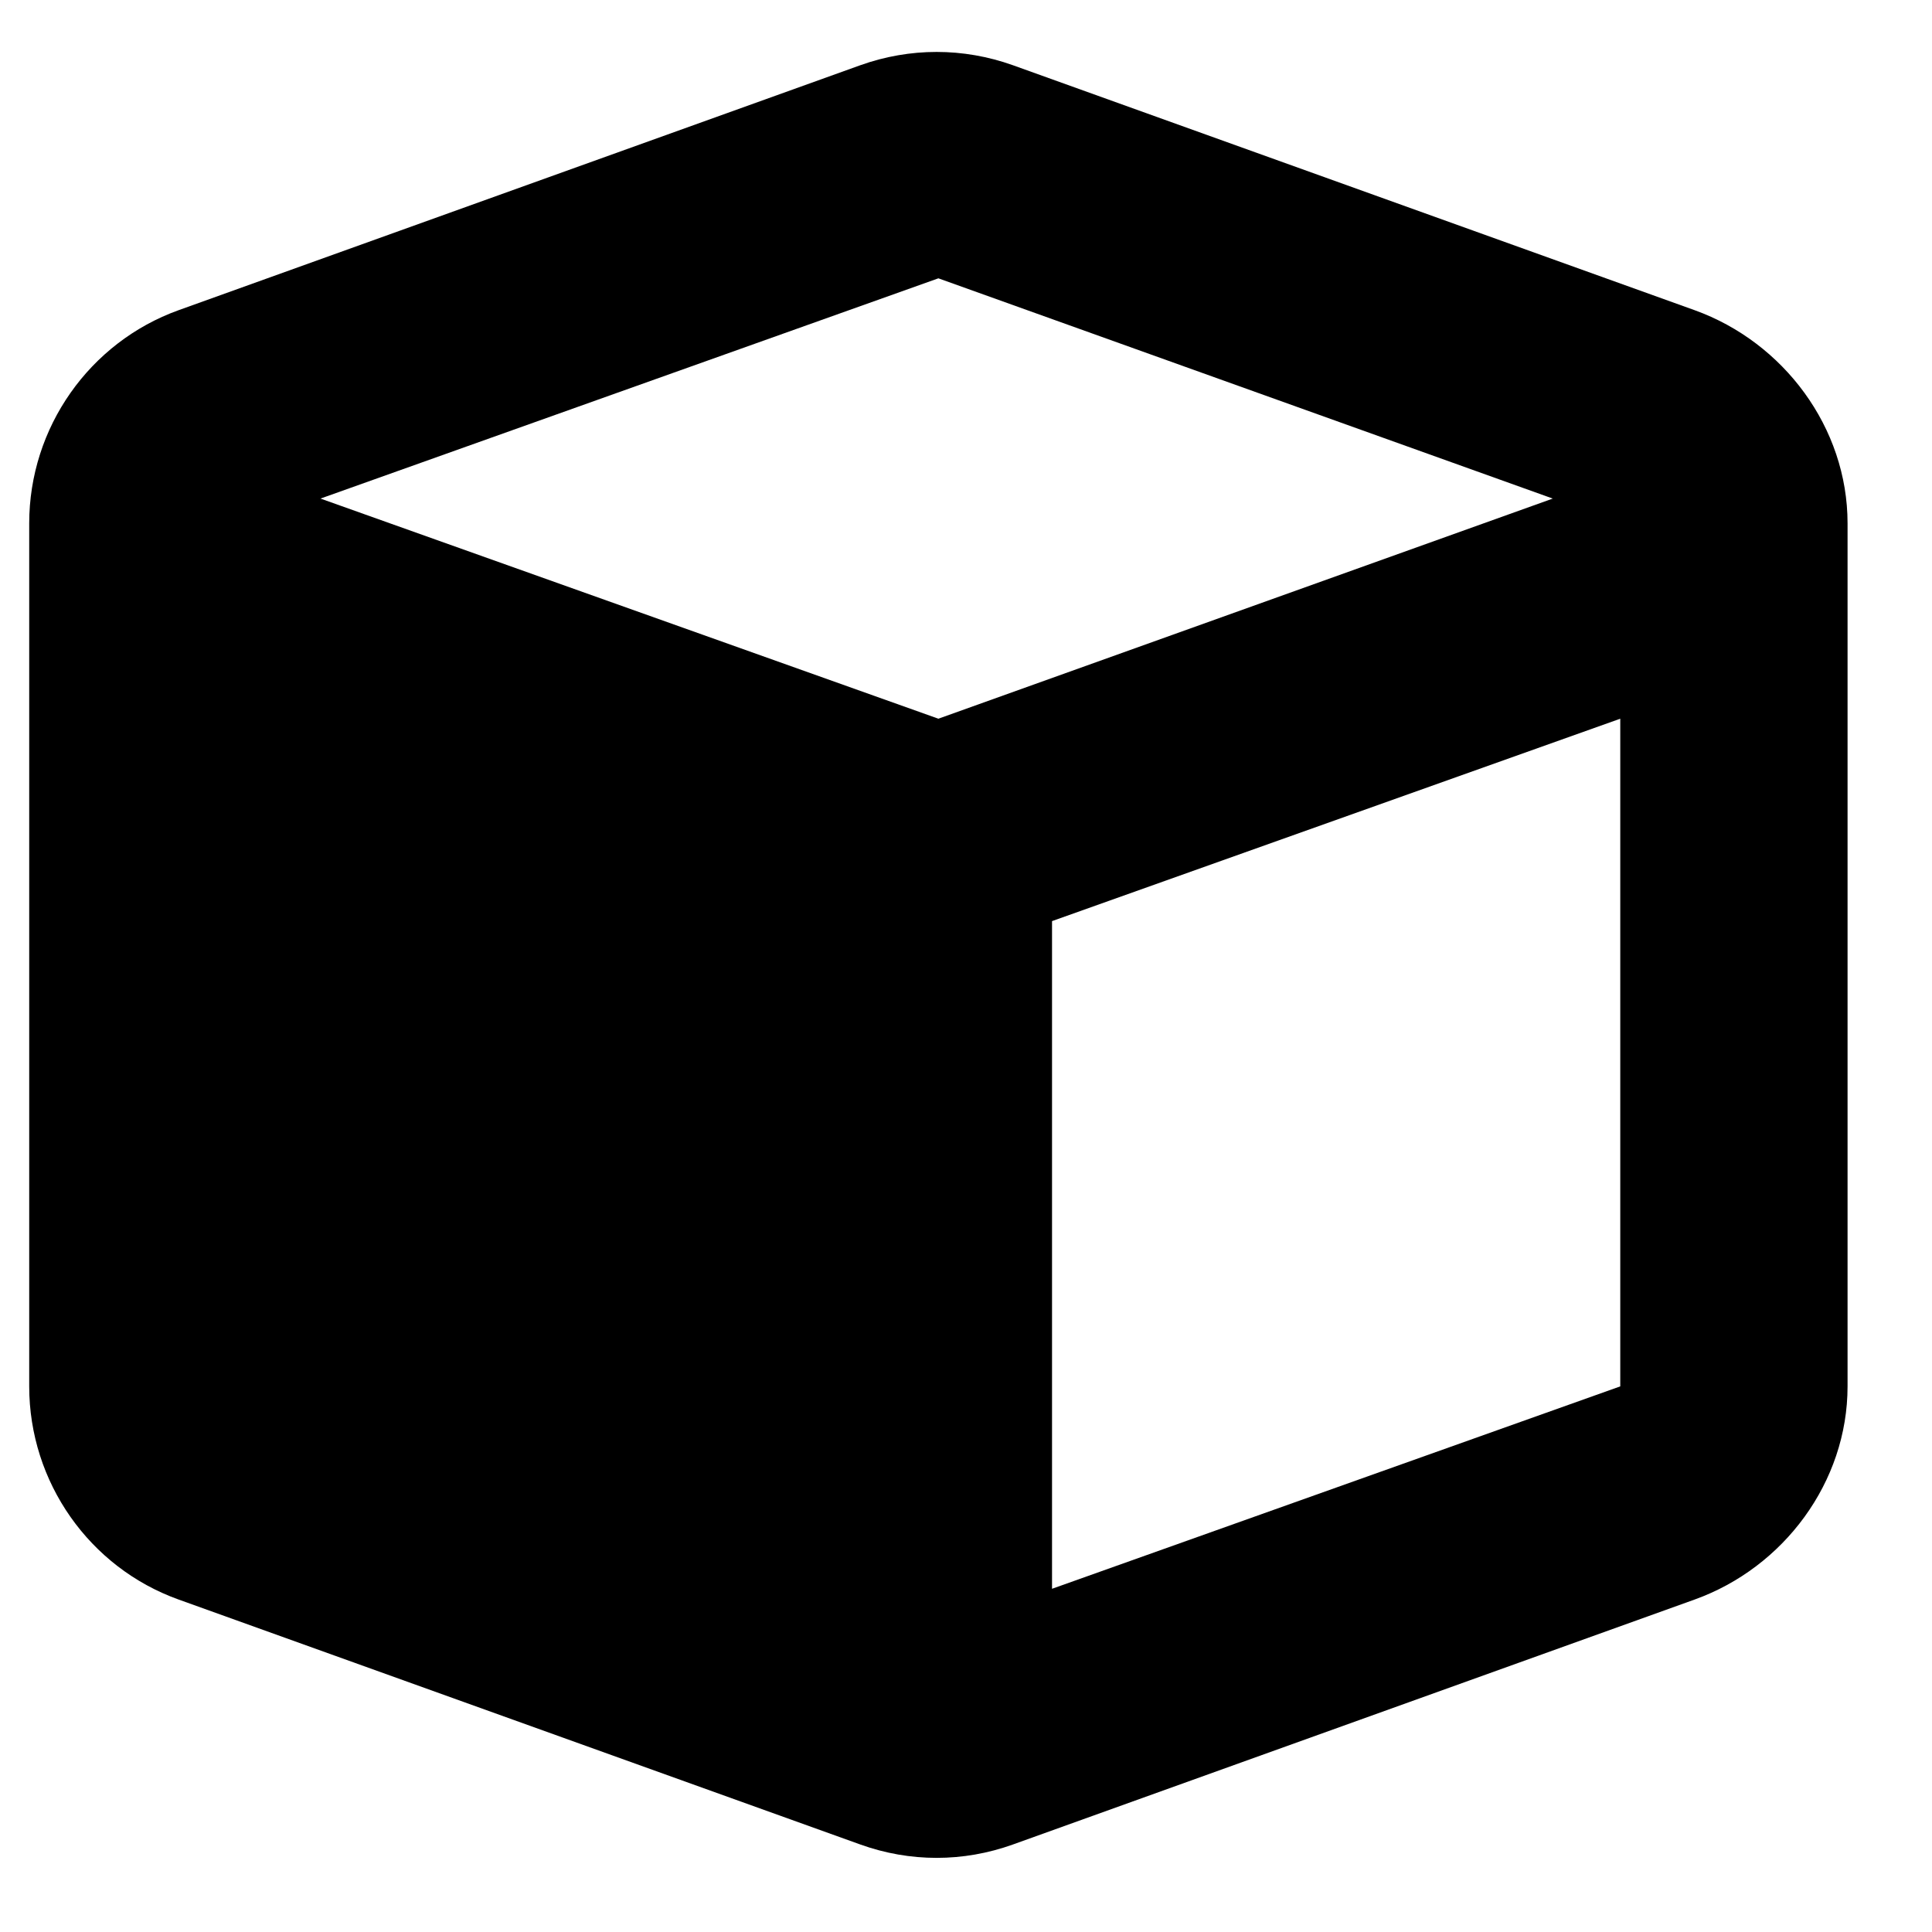 <?xml version="1.0" encoding="UTF-8"?>
<svg xmlns="http://www.w3.org/2000/svg" width="17" height="17" viewBox="0 0 17 17" fill="none">
  <path d="M7.57 0.574C8.007 0.418 8.476 0.418 8.913 0.574L14.913 2.73C15.694 3.012 16.257 3.762 16.257 4.605V12.199C16.257 13.043 15.694 13.793 14.913 14.074L8.913 16.23C8.476 16.387 8.007 16.387 7.57 16.23L1.57 14.074C0.788 13.793 0.257 13.043 0.257 12.199V4.605C0.257 3.762 0.788 3.012 1.57 2.73L7.57 0.574ZM8.257 2.449L2.82 4.387L8.257 6.324L13.663 4.387L8.257 2.449ZM9.257 13.98L14.257 12.199V6.324L9.257 8.105V13.98Z" fill="black"></path>
</svg>
